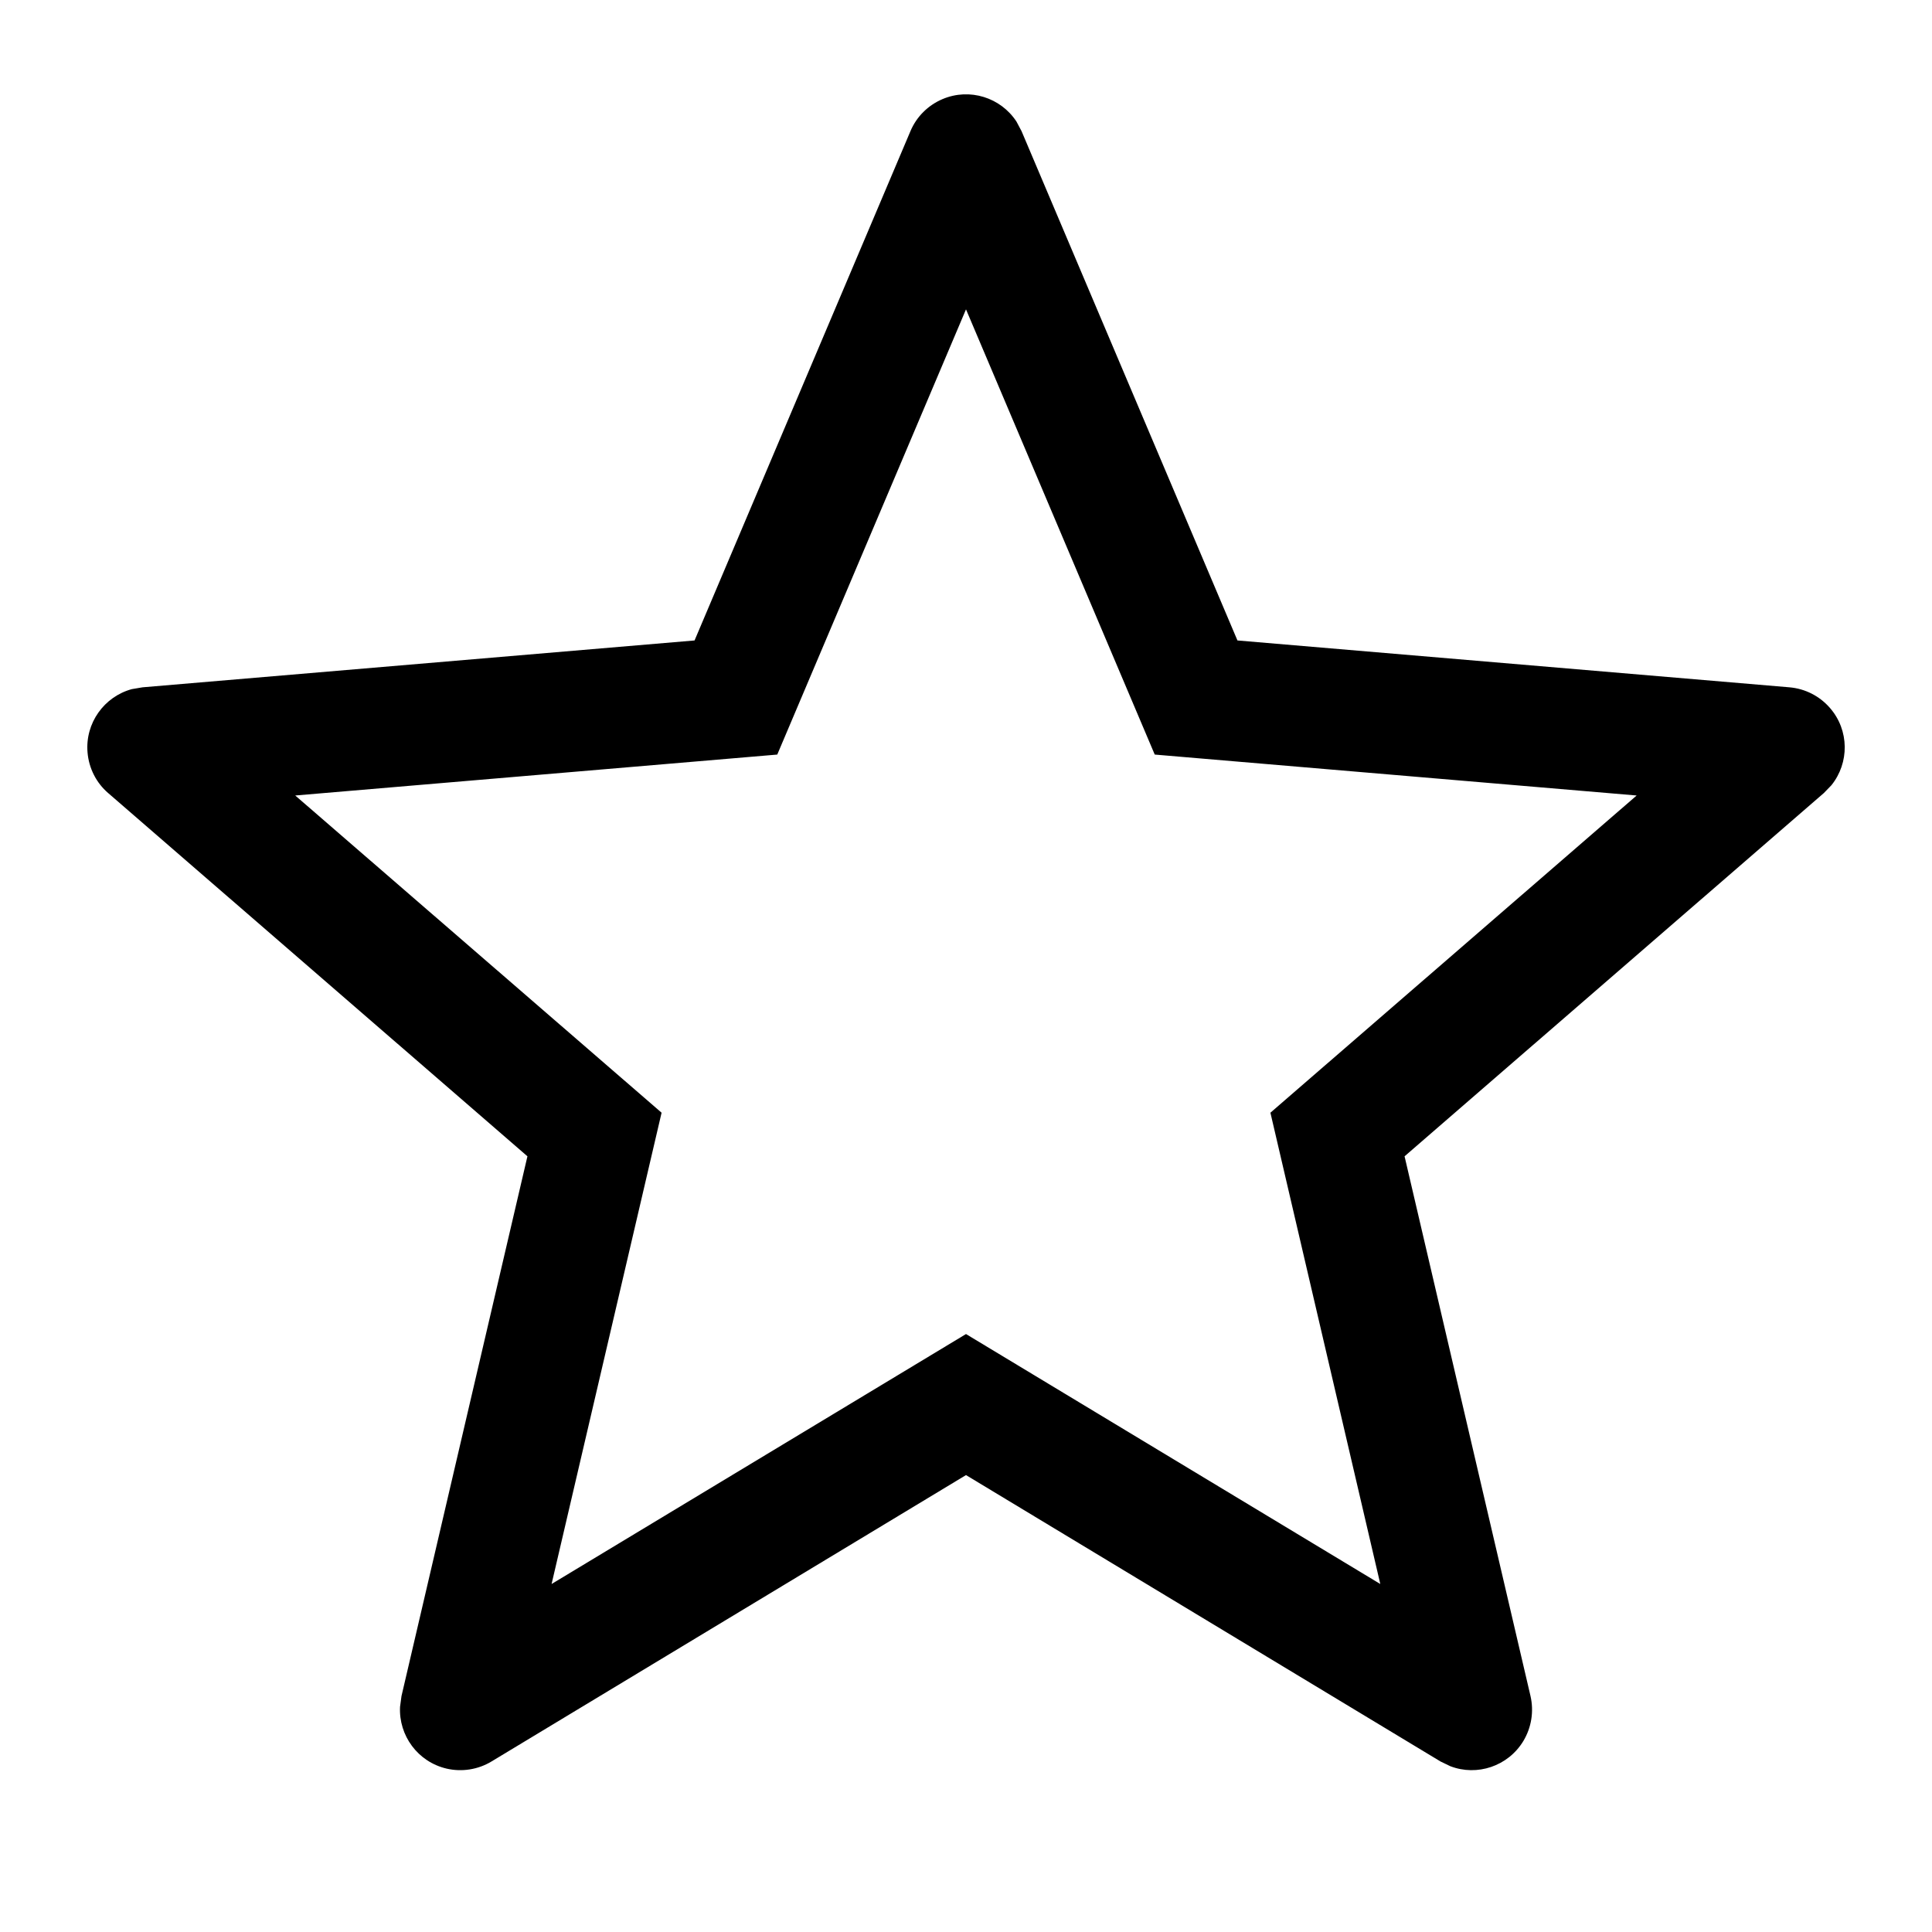 <svg xmlns="http://www.w3.org/2000/svg" xmlns:xlink="http://www.w3.org/1999/xlink" width="16" height="16" viewBox="0 0 16 16">
  <defs>
    <path id="star-2-a" d="M7.805,0.821 C8.031,0.725 8.288,0.808 8.418,1.007 L8.46,1.086 L10.248,5.304 L14.819,5.692 C14.949,5.703 15.069,5.764 15.155,5.863 C15.316,6.048 15.316,6.318 15.167,6.503 L15.104,6.568 L11.632,9.576 L12.675,14.046 C12.704,14.173 12.683,14.306 12.616,14.418 C12.489,14.628 12.232,14.712 12.011,14.627 L11.93,14.588 L8,12.216 L4.07,14.588 C3.959,14.655 3.825,14.676 3.699,14.647 C3.459,14.591 3.301,14.372 3.313,14.135 L3.325,14.046 L4.368,9.576 L0.896,6.568 C0.797,6.483 0.736,6.362 0.725,6.232 C0.704,5.988 0.863,5.769 1.092,5.707 L1.181,5.692 L5.752,5.304 L7.54,1.086 C7.59,0.967 7.685,0.872 7.805,0.821 Z M9.563,6.249 L8,2.562 L6.437,6.249 L2.445,6.588 L5.479,9.215 L4.568,13.118 L8,11.048 L11.431,13.118 L10.521,9.215 L13.554,6.588 L9.563,6.249 Z"/>
  </defs>
  <use xlink:href="#star-2-a"/>
</svg>
